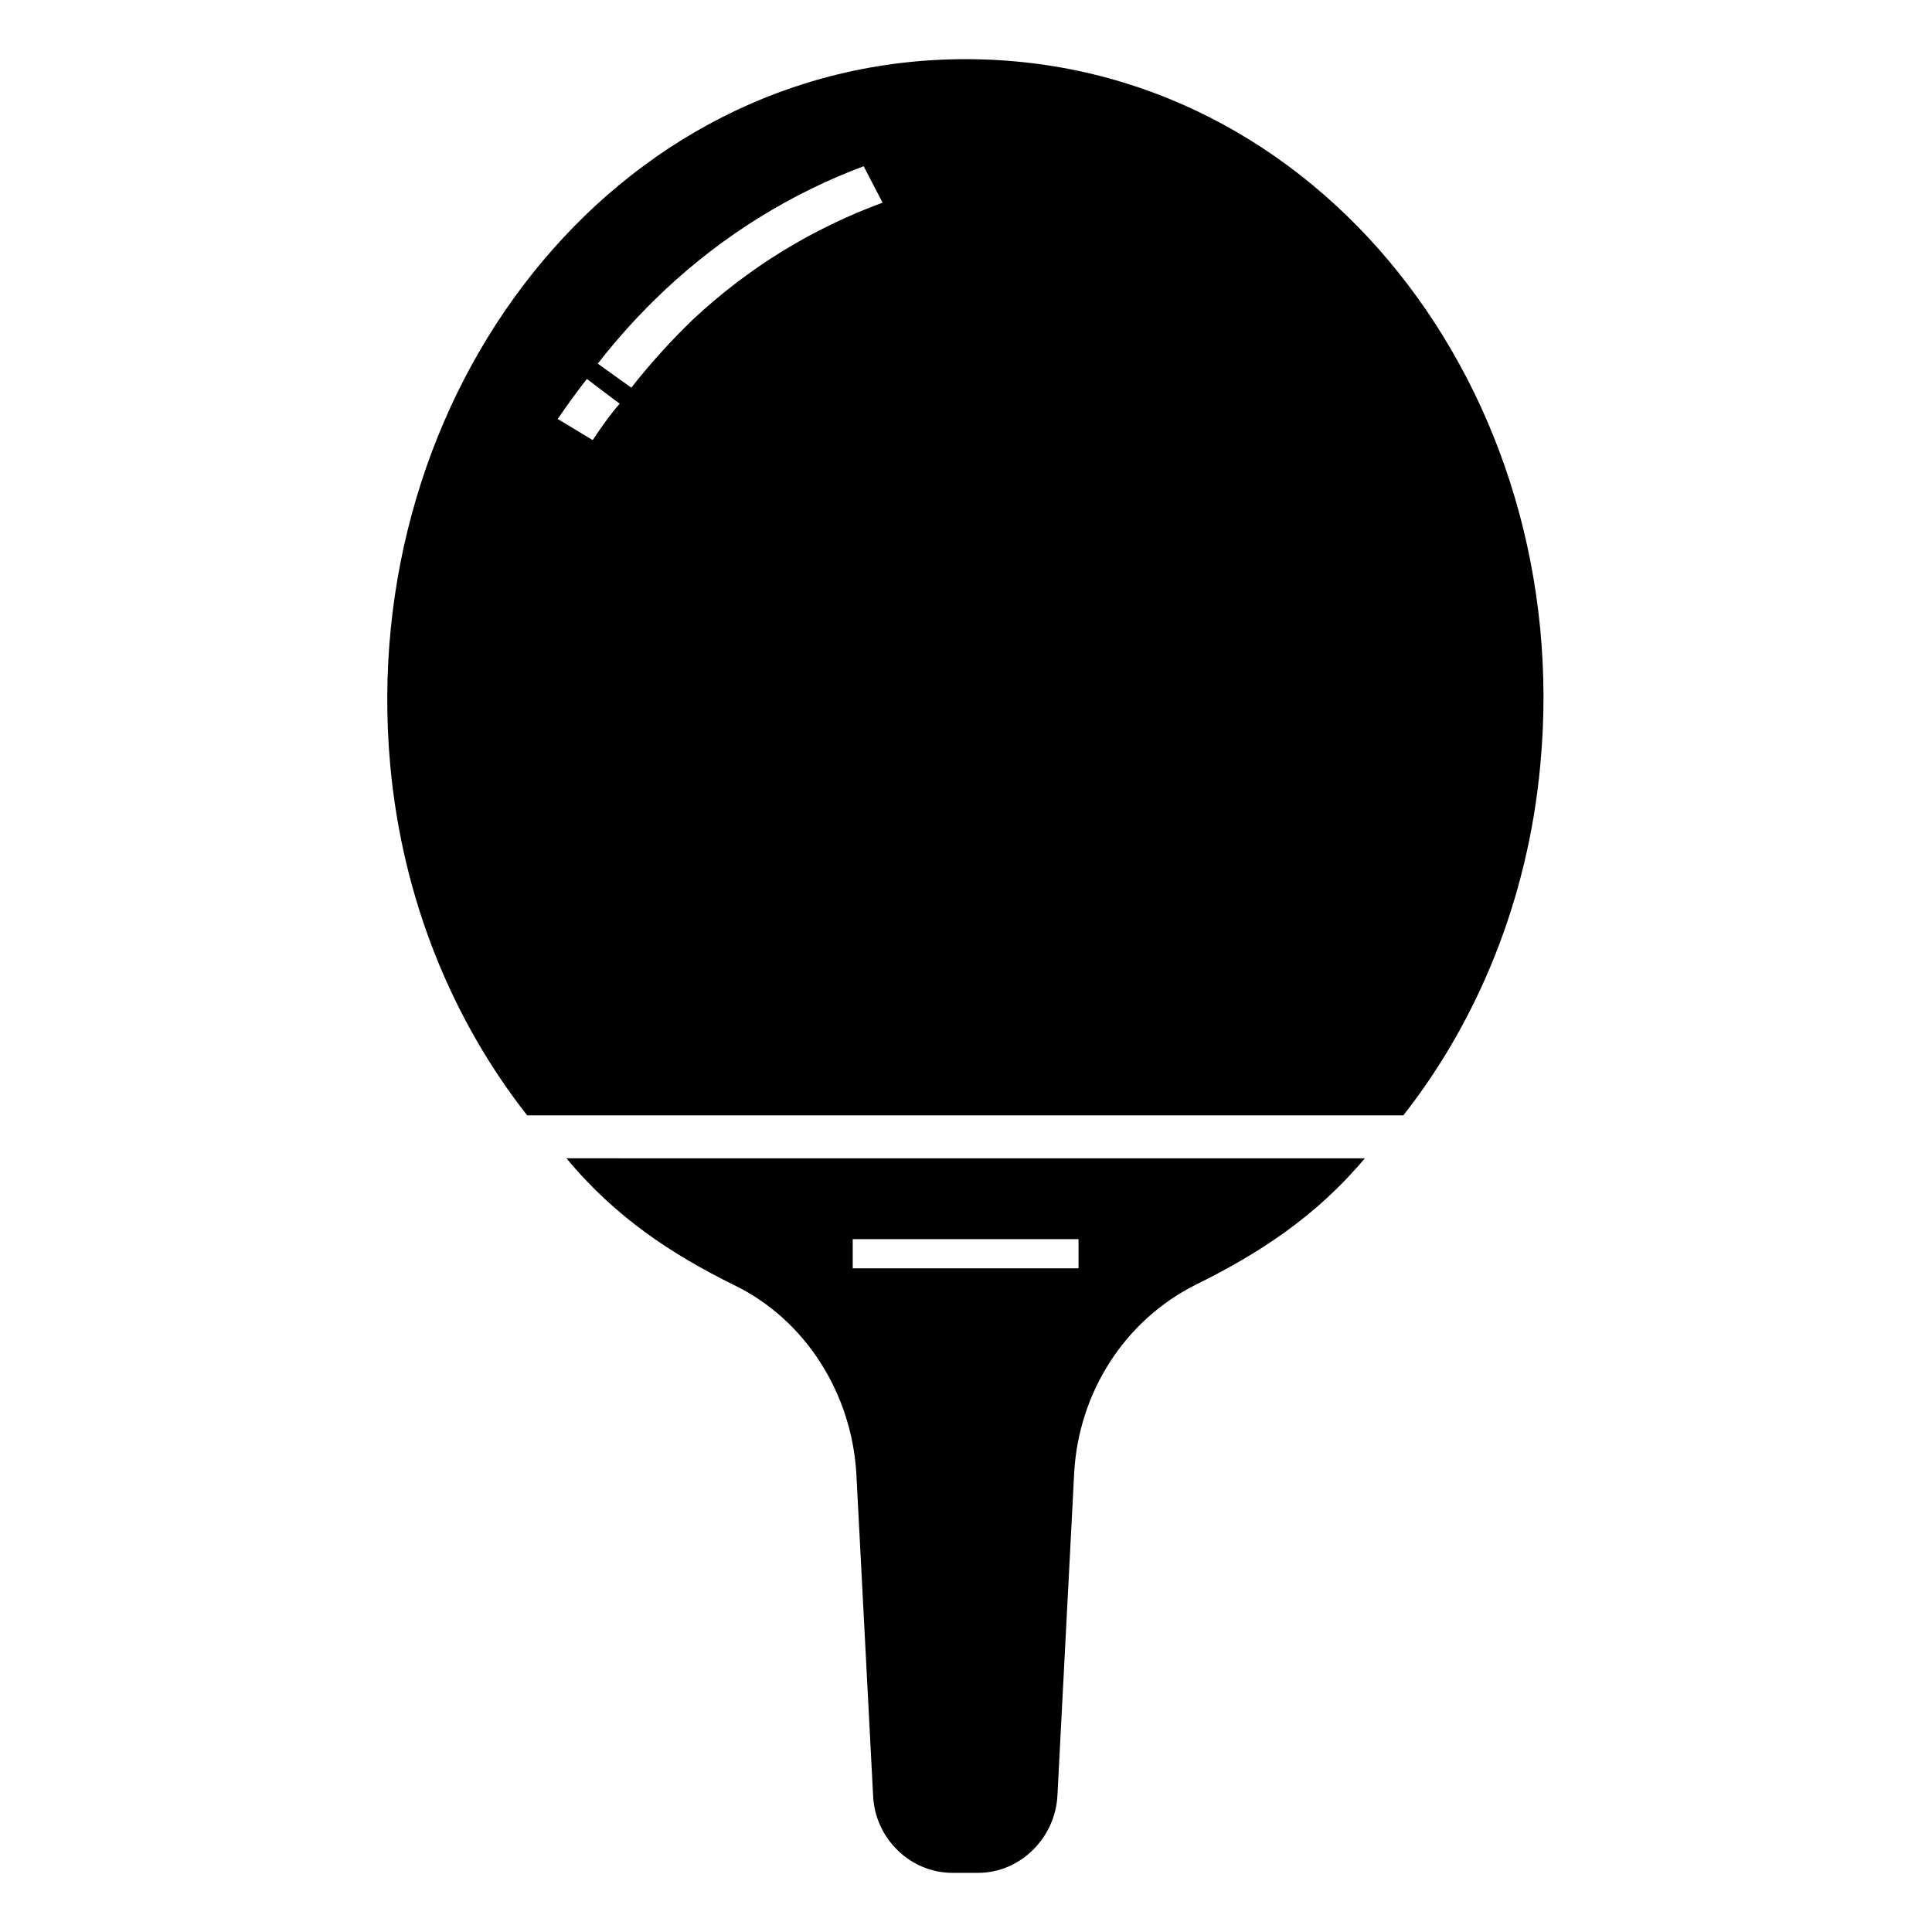 <?xml version="1.0" encoding="UTF-8"?>
<!-- The Best Svg Icon site in the world: iconSvg.co, Visit us! https://iconsvg.co -->
<svg fill="#000000" width="800px" height="800px" version="1.1" viewBox="144 144 512 512" xmlns="http://www.w3.org/2000/svg">
 <g>
  <path d="m338.52 484.55c19.109 9.266 31.27 28.953 32.43 50.188l4.441 85.32c0.578 11.195 9.844 20.27 21.039 20.27h6.758c11.195 0 20.461-9.266 21.039-20.461l4.441-85.512c1.156-21.234 13.32-40.535 32.43-49.996 16.406-8.105 31.656-17.953 44.59-33.395l-211.57-0.004c12.934 15.637 27.988 25.48 44.398 33.59zm31.461-12.16h59.84v7.723h-59.84z"/>
  <path d="m399.9 159.68c-93.621 0-161.38 88.793-152.49 187.05 3.281 35.902 16.602 67.754 36.289 92.848h232.21c19.688-25.094 33.008-57.137 36.289-92.848 9.266-98.254-58.488-187.05-152.3-187.05zm-98.832 100.95-9.266-5.598c2.508-3.668 5.019-7.141 7.723-10.617 2.508 1.93 5.598 4.246 8.688 6.562-2.512 2.898-4.828 6.18-7.144 9.652zm26.445-31.848c-5.789 5.598-11.195 11.582-16.215 17.953l-8.879-6.371c5.406-6.949 11.195-13.32 17.758-19.496 15.637-14.672 33.586-25.672 52.699-32.816l5.019 9.652c-18.34 6.754-35.328 16.984-50.383 31.078z"/>
 </g>
</svg>
